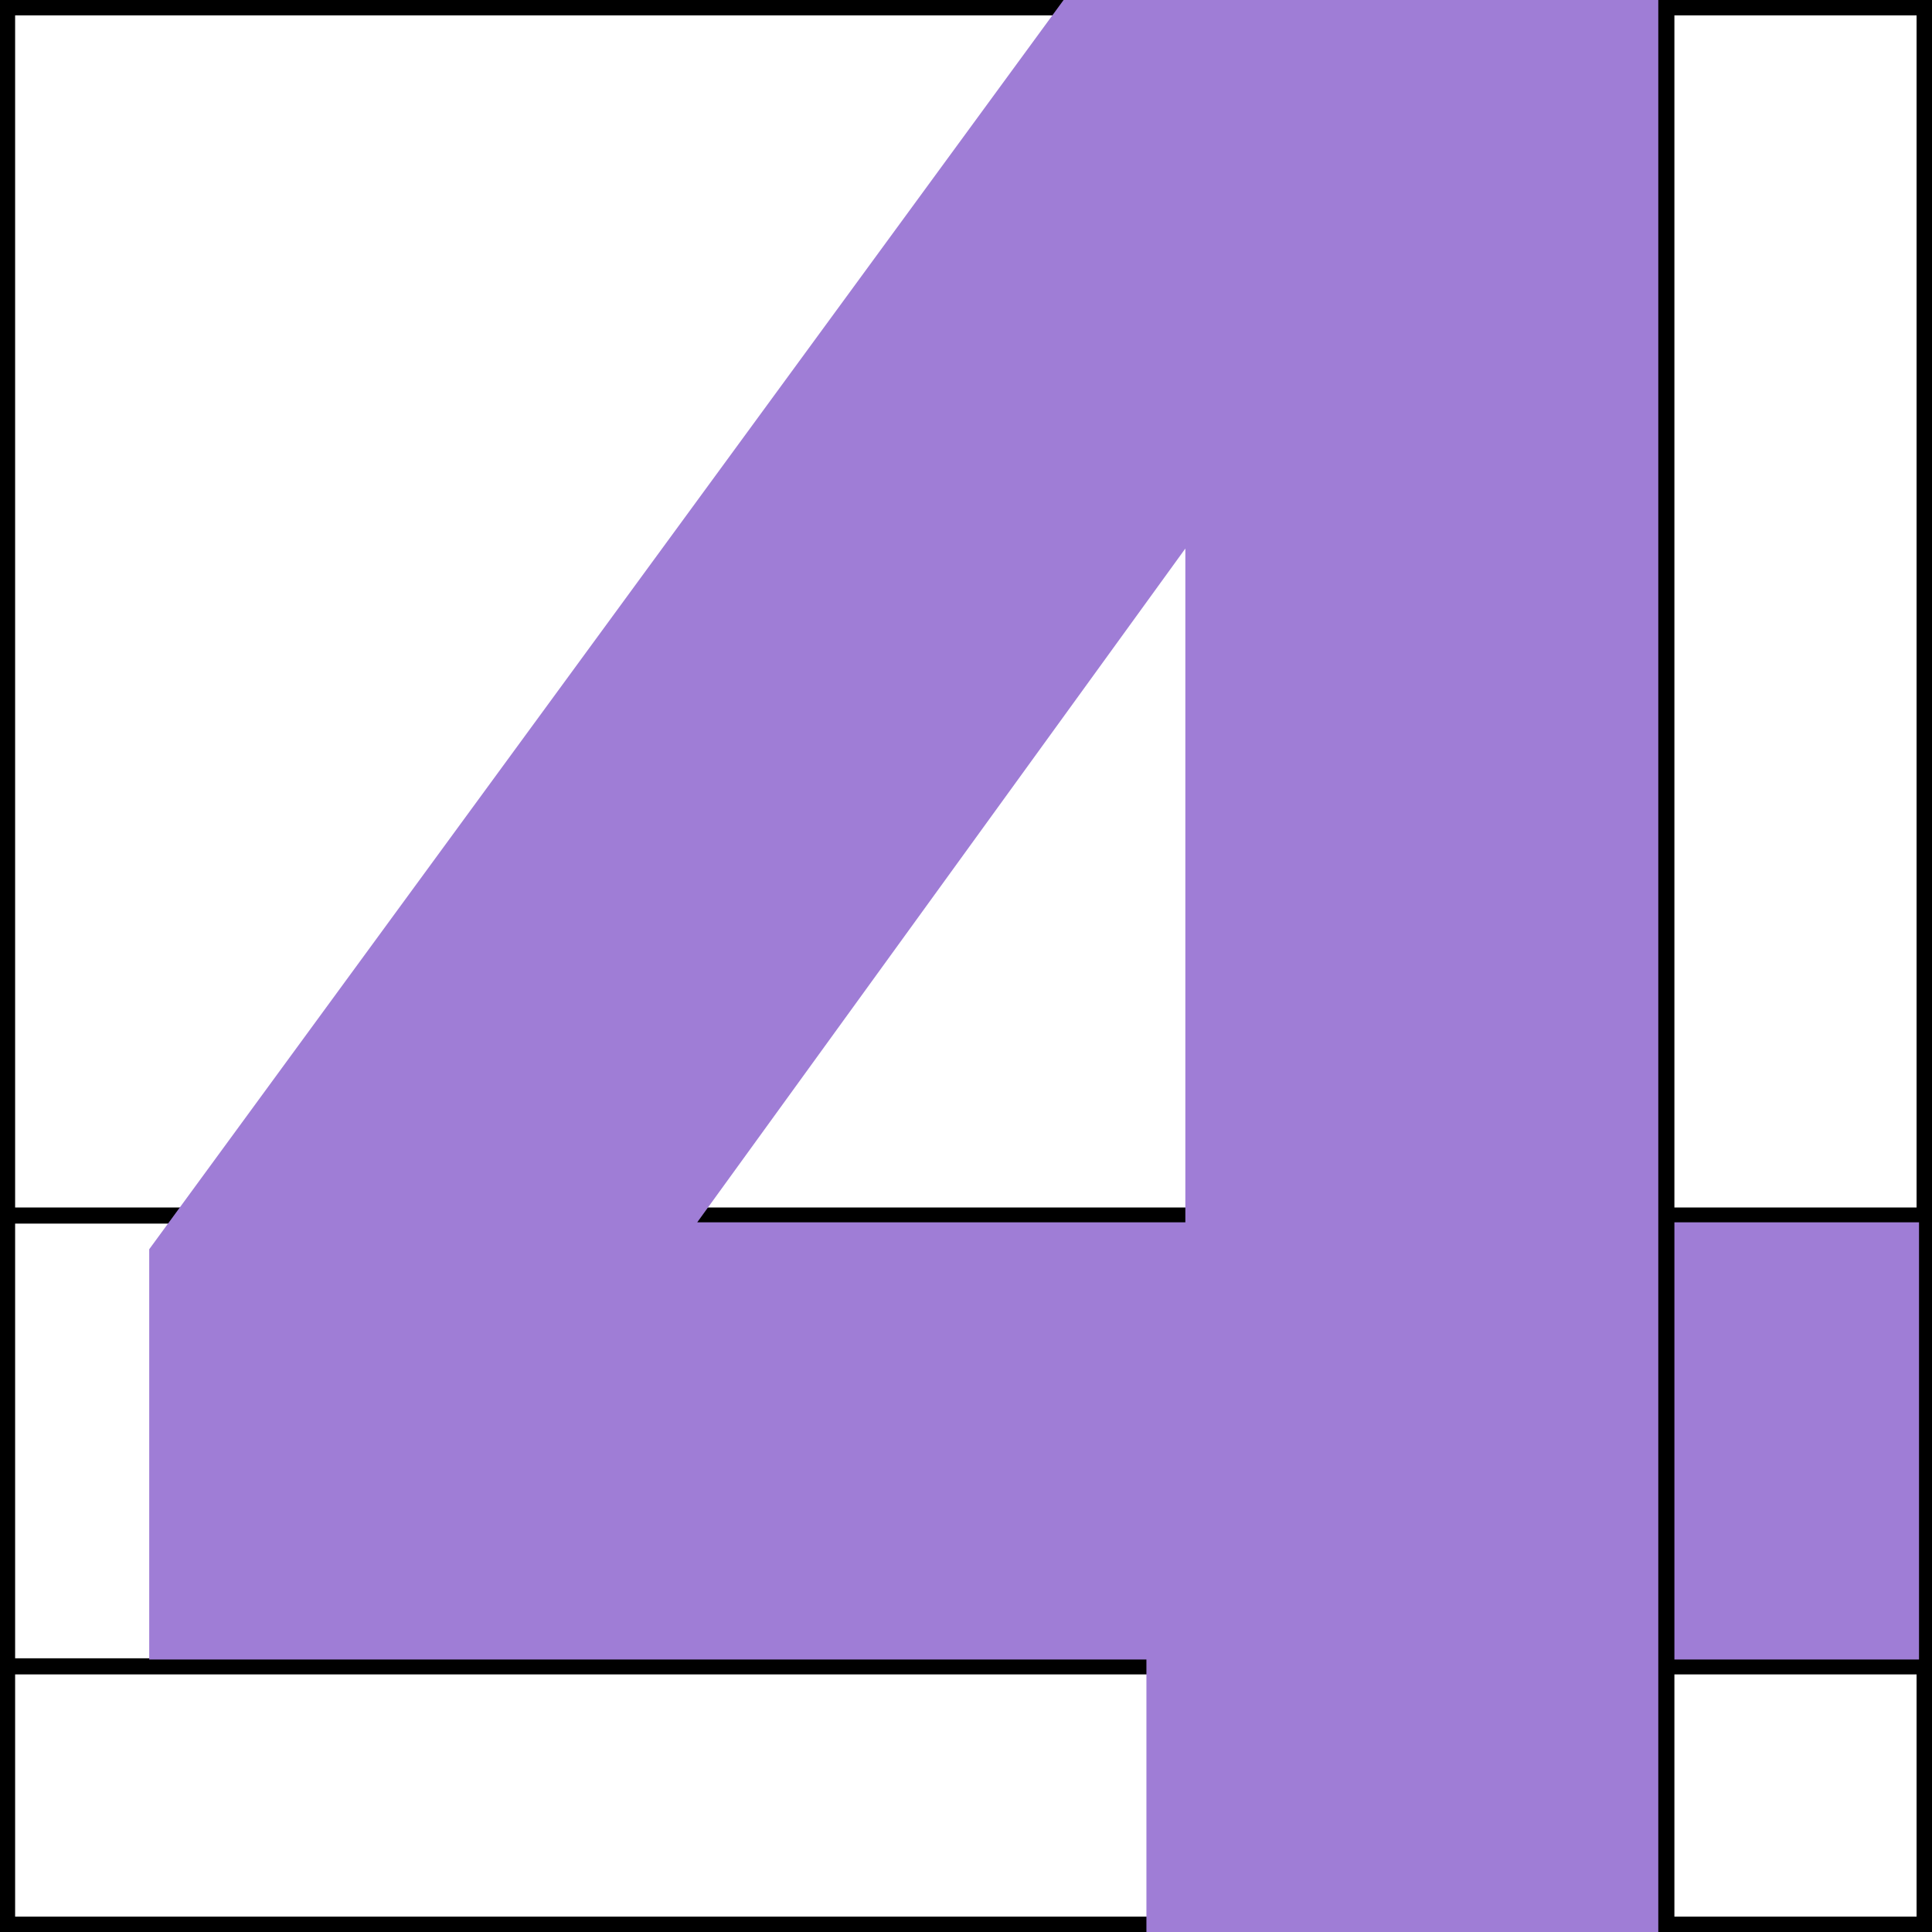 <svg width="120" height="120" viewBox="0 0 120 120" fill="none" xmlns="http://www.w3.org/2000/svg">
<g clip-path="url(#clip0_6071_2457)">
<line x1="-4.37114e-08" y1="75.5" x2="120" y2="75.5" stroke="black"/>
<line x1="-4.37114e-08" y1="103.5" x2="120" y2="103.5" stroke="black"/>
<path d="M120 120H0V0H120V120ZM0.939 119.046H119.042V0.954H0.939V119.065V119.046Z" fill="black"/>
<path d="M71.206 103.076H9.268V77.594L67.672 -2.2H103.57V75.92H119.194V103.076H103.57V128H71.206V103.076ZM73.624 75.92V34.07L43.306 75.92H73.624Z" fill="#9F7DD6"/>
<line x1="103.5" y1="120" x2="103.5" y2="2.18557e-08" stroke="black"/>
</g>
<defs>
<clipPath id="clip0_6071_2457">
<rect width="120" height="120" fill="white"/>
</clipPath>
</defs>
</svg>
